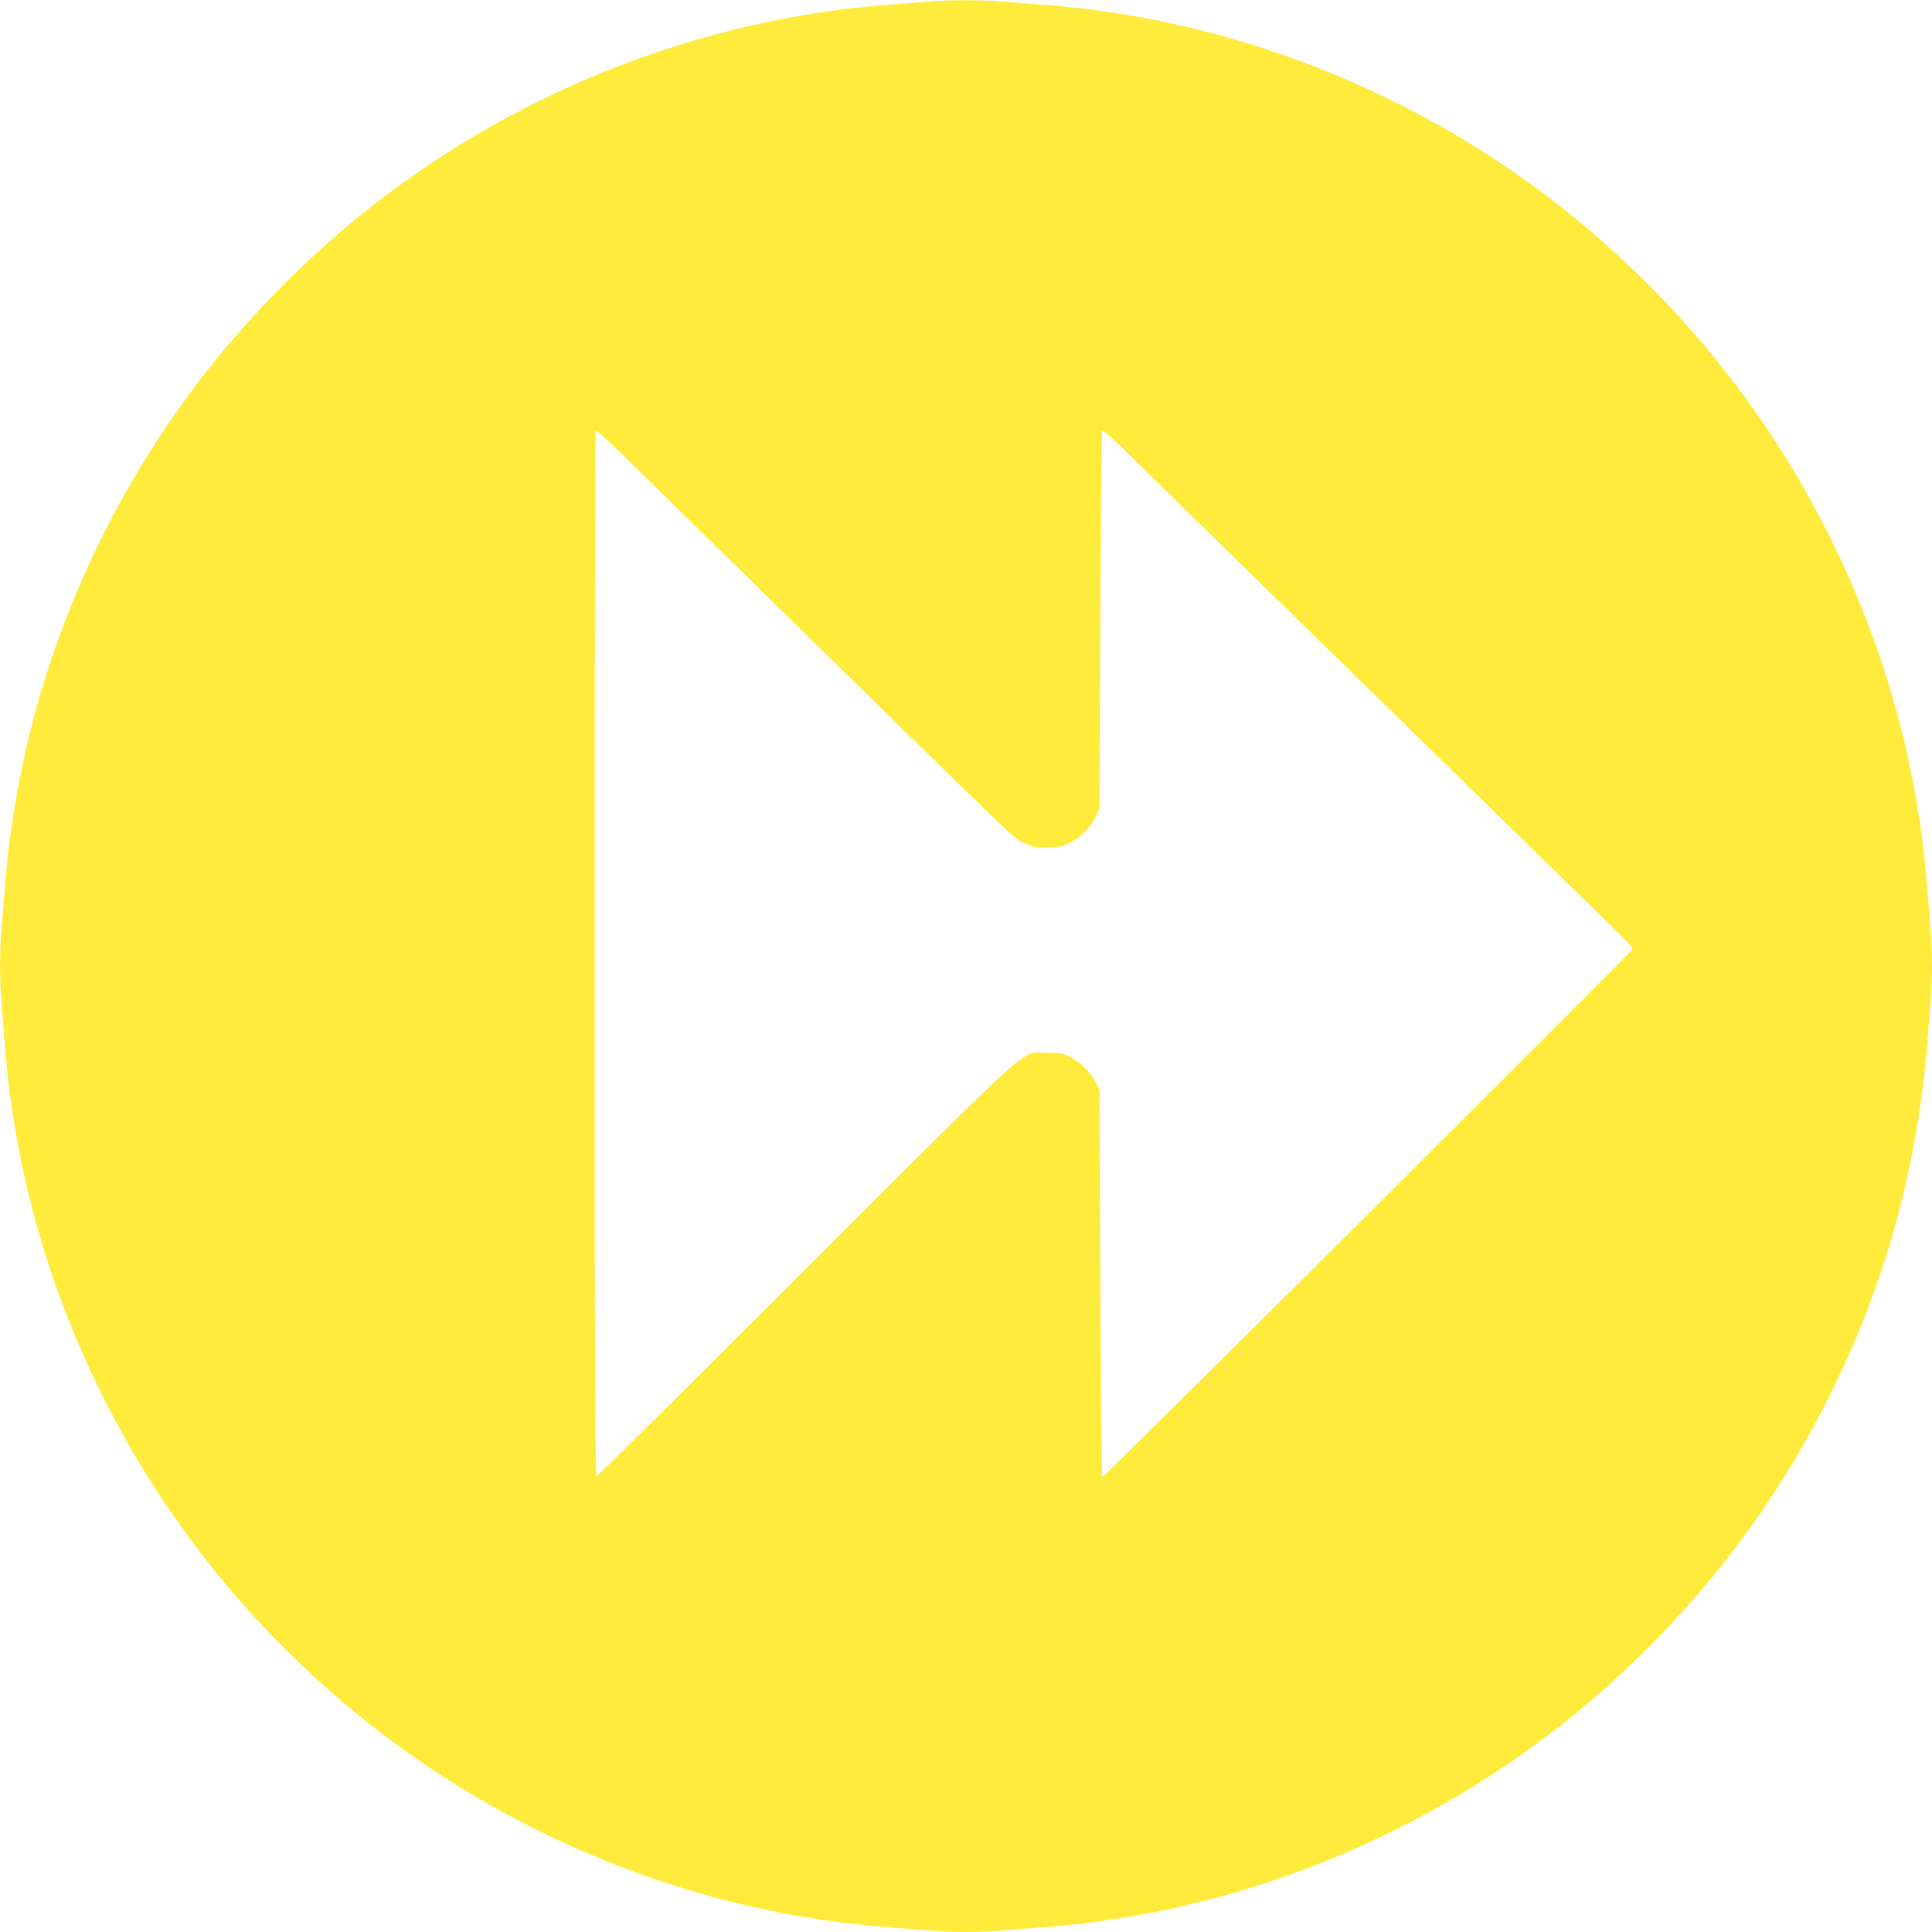 <?xml version="1.0" standalone="no"?>
<!DOCTYPE svg PUBLIC "-//W3C//DTD SVG 20010904//EN"
 "http://www.w3.org/TR/2001/REC-SVG-20010904/DTD/svg10.dtd">
<svg version="1.0" xmlns="http://www.w3.org/2000/svg"
 width="1280pt" height="1280pt" viewBox="0 0 1280 1280"
 preserveAspectRatio="xMidYMid meet">
<g transform="translate(0,1280) scale(0.1,-0.1)"
fill="#ffeb3b" stroke="none">
<path d="M6145 12789 c-44 -4 -152 -13 -240 -19 -1287 -94 -2539 -595 -3545
-1419 -328 -269 -643 -584 -911 -911 -516 -630 -912 -1367 -1155 -2150 -137
-439 -231 -940 -264 -1395 -6 -82 -15 -197 -20 -255 -13 -134 -13 -346 0 -480
5 -58 14 -172 20 -255 77 -1075 442 -2133 1053 -3050 348 -522 784 -1003 1277
-1406 1006 -824 2263 -1327 3545 -1419 83 -6 197 -15 255 -20 134 -13 346 -13
480 0 58 5 173 14 255 20 1282 92 2539 595 3545 1419 327 268 642 583 911 911
515 628 912 1367 1155 2150 137 439 231 940 264 1395 6 83 15 197 20 255 6 58
10 166 10 240 0 74 -4 182 -10 240 -5 58 -14 173 -20 255 -77 1075 -442 2133
-1053 3050 -348 523 -782 1000 -1277 1406 -1005 823 -2263 1327 -3545 1419
-82 6 -197 15 -255 20 -121 11 -378 11 -495 -1z m-1375 -3634 c2020 -1981
1940 -1904 2010 -1938 58 -29 73 -32 155 -32 78 1 98 4 149 29 76 37 140 101
174 174 l27 57 5 1247 c3 685 9 1250 13 1254 4 4 56 -39 115 -97 112 -111
1439 -1408 2642 -2583 388 -378 717 -702 733 -718 24 -25 26 -31 14 -46 -42
-55 -3498 -3495 -3504 -3488 -4 4 -10 582 -13 1284 l-5 1277 -22 47 c-30 66
-105 143 -172 175 -50 25 -67 28 -156 28 -177 0 -34 129 -1595 -1431 -756
-756 -1381 -1374 -1388 -1374 -9 0 -12 711 -12 3458 0 1902 3 3462 7 3465 9
10 29 -9 823 -788z"/>
</g>
</svg>
